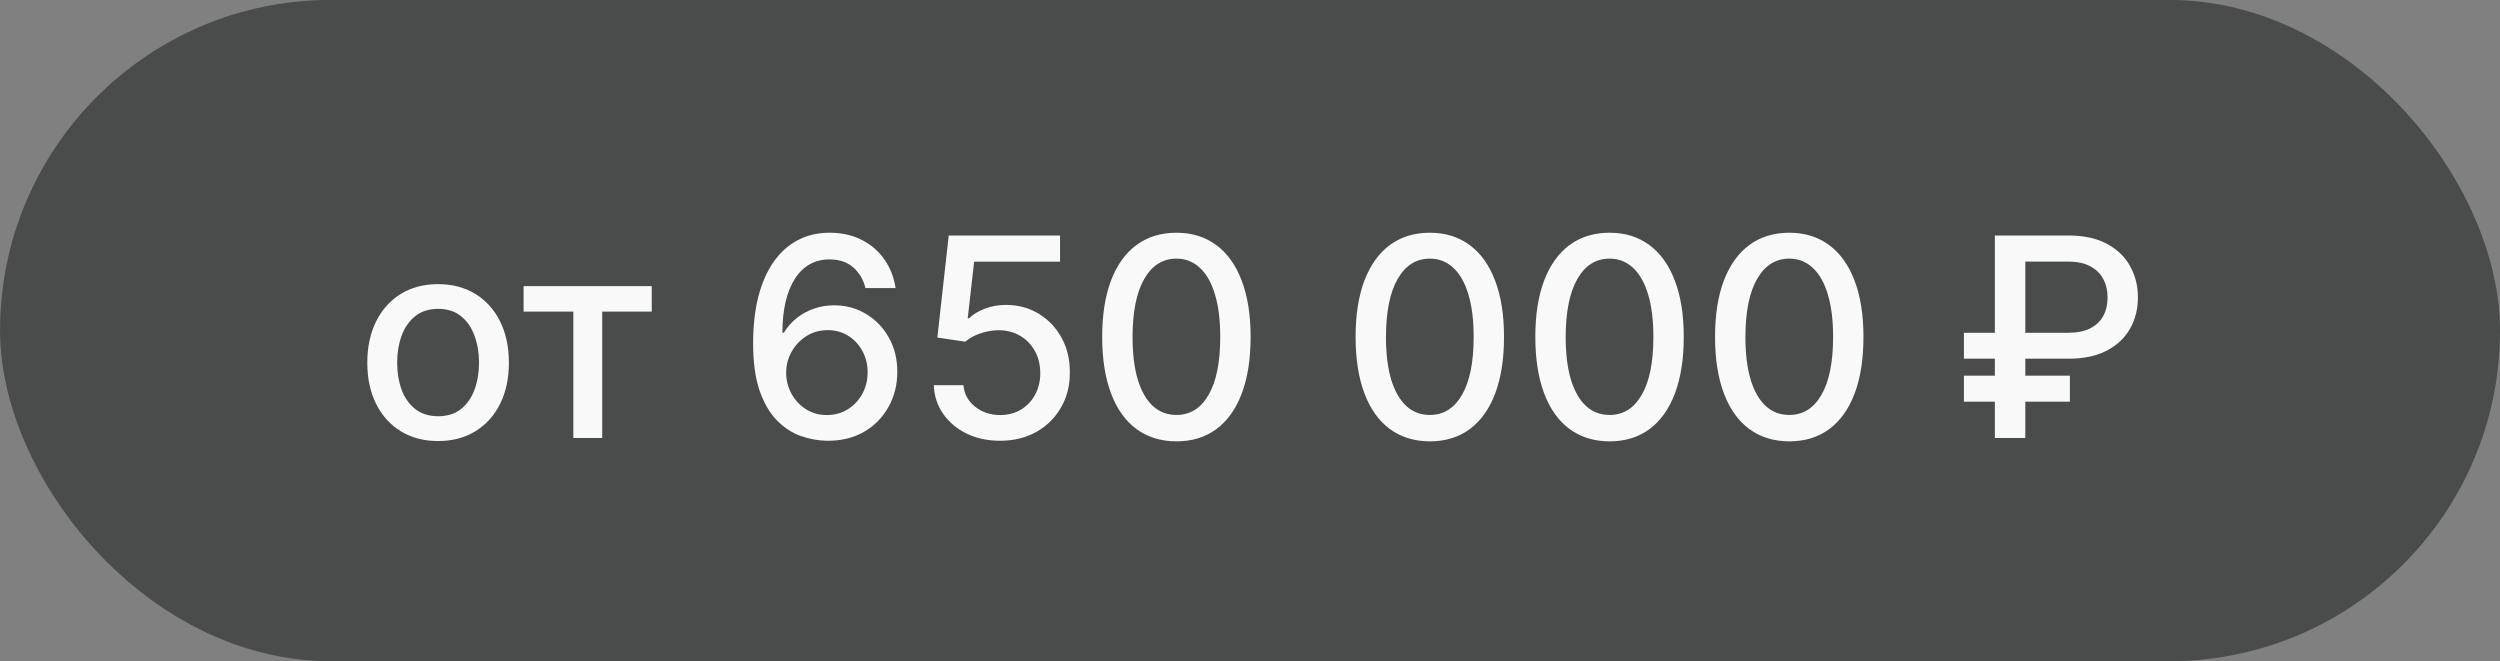 <?xml version="1.0" encoding="UTF-8"?> <svg xmlns="http://www.w3.org/2000/svg" width="155" height="41" viewBox="0 0 155 41" fill="none"><rect x="0" y="0" width="155" height="41" fill="#808080" stroke="none"/><rect x="0.325" y="0.319" width="154.353" height="40.353" rx="20.175" fill="#4A4C4B" stroke="#4A4C4B" stroke-width="0.647"></rect><path d="M27.162 27.345C26.279 27.345 25.509 27.143 24.851 26.738C24.193 26.334 23.682 25.768 23.319 25.04C22.955 24.313 22.773 23.463 22.773 22.49C22.773 21.514 22.955 20.66 23.319 19.928C23.682 19.196 24.193 18.628 24.851 18.224C25.509 17.819 26.279 17.617 27.162 17.617C28.045 17.617 28.815 17.819 29.473 18.224C30.131 18.628 30.642 19.196 31.006 19.928C31.369 20.66 31.551 21.514 31.551 22.49C31.551 23.463 31.369 24.313 31.006 25.04C30.642 25.768 30.131 26.334 29.473 26.738C28.815 27.143 28.045 27.345 27.162 27.345ZM27.168 25.807C27.74 25.807 28.215 25.655 28.59 25.353C28.966 25.051 29.244 24.648 29.424 24.145C29.608 23.643 29.7 23.089 29.7 22.484C29.7 21.883 29.608 21.332 29.424 20.829C29.244 20.322 28.966 19.916 28.59 19.609C28.215 19.303 27.74 19.149 27.168 19.149C26.592 19.149 26.114 19.303 25.734 19.609C25.358 19.916 25.078 20.322 24.894 20.829C24.714 21.332 24.624 21.883 24.624 22.484C24.624 23.089 24.714 23.643 24.894 24.145C25.078 24.648 25.358 25.051 25.734 25.353C26.114 25.655 26.592 25.807 27.168 25.807ZM32.463 19.321V17.739H40.408V19.321H37.337V27.155H35.547V19.321H32.463ZM51.273 27.327C50.713 27.319 50.162 27.217 49.618 27.02C49.079 26.824 48.588 26.497 48.147 26.04C47.706 25.582 47.352 24.967 47.086 24.195C46.825 23.422 46.694 22.458 46.694 21.301C46.694 20.206 46.802 19.233 47.019 18.383C47.24 17.533 47.556 16.816 47.969 16.232C48.382 15.643 48.88 15.195 49.465 14.889C50.049 14.582 50.705 14.429 51.432 14.429C52.18 14.429 52.844 14.576 53.425 14.871C54.005 15.165 54.475 15.572 54.835 16.09C55.198 16.61 55.429 17.2 55.527 17.862H53.658C53.531 17.339 53.28 16.912 52.904 16.581C52.528 16.25 52.037 16.084 51.432 16.084C50.513 16.084 49.796 16.485 49.281 17.286C48.77 18.087 48.513 19.201 48.508 20.627H48.6C48.817 20.271 49.083 19.969 49.397 19.72C49.716 19.466 50.072 19.272 50.464 19.137C50.86 18.998 51.277 18.929 51.715 18.929C52.442 18.929 53.1 19.107 53.688 19.462C54.281 19.814 54.753 20.3 55.104 20.921C55.456 21.542 55.632 22.253 55.632 23.054C55.632 23.855 55.45 24.581 55.086 25.23C54.726 25.88 54.22 26.395 53.566 26.775C52.912 27.151 52.148 27.335 51.273 27.327ZM51.267 25.733C51.749 25.733 52.18 25.615 52.56 25.378C52.941 25.14 53.241 24.822 53.462 24.421C53.682 24.021 53.793 23.573 53.793 23.079C53.793 22.597 53.684 22.157 53.468 21.761C53.255 21.364 52.961 21.05 52.585 20.817C52.213 20.584 51.788 20.467 51.31 20.467C50.946 20.467 50.609 20.537 50.298 20.676C49.992 20.815 49.722 21.007 49.489 21.252C49.256 21.497 49.072 21.779 48.938 22.098C48.807 22.413 48.742 22.746 48.742 23.097C48.742 23.567 48.85 24.002 49.066 24.403C49.287 24.803 49.587 25.126 49.968 25.371C50.352 25.613 50.785 25.733 51.267 25.733ZM62.008 27.327C61.24 27.327 60.55 27.18 59.937 26.886C59.328 26.587 58.841 26.179 58.477 25.66C58.114 25.14 57.92 24.548 57.895 23.882H59.734C59.779 24.421 60.018 24.865 60.451 25.212C60.885 25.559 61.404 25.733 62.008 25.733C62.491 25.733 62.918 25.623 63.29 25.402C63.666 25.177 63.96 24.869 64.172 24.476C64.389 24.084 64.497 23.637 64.497 23.134C64.497 22.623 64.387 22.168 64.166 21.767C63.946 21.366 63.641 21.052 63.253 20.823C62.869 20.594 62.427 20.478 61.929 20.474C61.549 20.474 61.167 20.539 60.782 20.67C60.398 20.8 60.088 20.972 59.851 21.185L58.116 20.927L58.821 14.601H65.723V16.225H60.396L59.998 19.738H60.071C60.316 19.501 60.641 19.303 61.046 19.143C61.455 18.984 61.892 18.904 62.358 18.904C63.122 18.904 63.803 19.086 64.399 19.45C65 19.814 65.472 20.31 65.815 20.939C66.162 21.565 66.334 22.284 66.33 23.097C66.334 23.91 66.15 24.636 65.778 25.273C65.411 25.911 64.9 26.413 64.246 26.781C63.596 27.145 62.85 27.327 62.008 27.327ZM72.94 27.364C71.971 27.36 71.144 27.104 70.457 26.597C69.771 26.091 69.245 25.353 68.882 24.384C68.518 23.416 68.336 22.249 68.336 20.884C68.336 19.523 68.518 18.361 68.882 17.396C69.249 16.432 69.777 15.696 70.463 15.189C71.154 14.683 71.98 14.429 72.94 14.429C73.9 14.429 74.724 14.685 75.41 15.195C76.097 15.702 76.622 16.438 76.986 17.402C77.353 18.363 77.537 19.523 77.537 20.884C77.537 22.253 77.356 23.422 76.992 24.391C76.628 25.355 76.103 26.093 75.416 26.604C74.73 27.11 73.904 27.364 72.94 27.364ZM72.94 25.727C73.79 25.727 74.454 25.312 74.932 24.483C75.414 23.653 75.655 22.453 75.655 20.884C75.655 19.842 75.545 18.961 75.324 18.242C75.108 17.519 74.795 16.971 74.386 16.599C73.982 16.223 73.5 16.035 72.94 16.035C72.094 16.035 71.43 16.452 70.948 17.286C70.465 18.12 70.222 19.319 70.218 20.884C70.218 21.93 70.326 22.815 70.543 23.538C70.764 24.258 71.076 24.803 71.481 25.175C71.885 25.543 72.372 25.727 72.94 25.727ZM88.651 27.364C87.683 27.36 86.855 27.104 86.168 26.597C85.482 26.091 84.957 25.353 84.593 24.384C84.229 23.416 84.047 22.249 84.047 20.884C84.047 19.523 84.229 18.361 84.593 17.396C84.961 16.432 85.488 15.696 86.175 15.189C86.865 14.683 87.691 14.429 88.651 14.429C89.612 14.429 90.435 14.685 91.122 15.195C91.808 15.702 92.333 16.438 92.697 17.402C93.065 18.363 93.249 19.523 93.249 20.884C93.249 22.253 93.067 23.422 92.703 24.391C92.339 25.355 91.814 26.093 91.128 26.604C90.441 27.11 89.616 27.364 88.651 27.364ZM88.651 25.727C89.501 25.727 90.165 25.312 90.643 24.483C91.126 23.653 91.367 22.453 91.367 20.884C91.367 19.842 91.256 18.961 91.036 18.242C90.819 17.519 90.507 16.971 90.098 16.599C89.693 16.223 89.211 16.035 88.651 16.035C87.805 16.035 87.141 16.452 86.659 17.286C86.177 18.12 85.933 19.319 85.929 20.884C85.929 21.93 86.038 22.815 86.254 23.538C86.475 24.258 86.788 24.803 87.192 25.175C87.597 25.543 88.083 25.727 88.651 25.727ZM99.794 27.364C98.826 27.36 97.998 27.104 97.311 26.597C96.625 26.091 96.1 25.353 95.736 24.384C95.372 23.416 95.19 22.249 95.19 20.884C95.19 19.523 95.372 18.361 95.736 17.396C96.104 16.432 96.631 15.696 97.317 15.189C98.008 14.683 98.834 14.429 99.794 14.429C100.754 14.429 101.578 14.685 102.264 15.195C102.951 15.702 103.476 16.438 103.84 17.402C104.208 18.363 104.392 19.523 104.392 20.884C104.392 22.253 104.21 23.422 103.846 24.391C103.482 25.355 102.957 26.093 102.271 26.604C101.584 27.11 100.759 27.364 99.794 27.364ZM99.794 25.727C100.644 25.727 101.308 25.312 101.786 24.483C102.269 23.653 102.51 22.453 102.51 20.884C102.51 19.842 102.399 18.961 102.179 18.242C101.962 17.519 101.649 16.971 101.241 16.599C100.836 16.223 100.354 16.035 99.794 16.035C98.948 16.035 98.284 16.452 97.802 17.286C97.32 18.12 97.076 19.319 97.072 20.884C97.072 21.93 97.181 22.815 97.397 23.538C97.618 24.258 97.93 24.803 98.335 25.175C98.74 25.543 99.226 25.727 99.794 25.727ZM110.937 27.364C109.968 27.36 109.141 27.104 108.454 26.597C107.768 26.091 107.243 25.353 106.879 24.384C106.515 23.416 106.333 22.249 106.333 20.884C106.333 19.523 106.515 18.361 106.879 17.396C107.247 16.432 107.774 15.696 108.46 15.189C109.151 14.683 109.977 14.429 110.937 14.429C111.897 14.429 112.721 14.685 113.407 15.195C114.094 15.702 114.619 16.438 114.983 17.402C115.351 18.363 115.534 19.523 115.534 20.884C115.534 22.253 115.353 23.422 114.989 24.391C114.625 25.355 114.1 26.093 113.413 26.604C112.727 27.11 111.901 27.364 110.937 27.364ZM110.937 25.727C111.787 25.727 112.451 25.312 112.929 24.483C113.411 23.653 113.653 22.453 113.653 20.884C113.653 19.842 113.542 18.961 113.322 18.242C113.105 17.519 112.792 16.971 112.384 16.599C111.979 16.223 111.497 16.035 110.937 16.035C110.091 16.035 109.427 16.452 108.945 17.286C108.462 18.12 108.219 19.319 108.215 20.884C108.215 21.93 108.323 22.815 108.54 23.538C108.761 24.258 109.073 24.803 109.478 25.175C109.883 25.543 110.369 25.727 110.937 25.727ZM128.242 22.239H121.763V20.633H128.218C128.773 20.633 129.233 20.541 129.597 20.357C129.961 20.169 130.23 19.912 130.406 19.585C130.582 19.254 130.67 18.874 130.67 18.445C130.67 18.02 130.582 17.639 130.406 17.304C130.23 16.969 129.963 16.706 129.603 16.514C129.243 16.317 128.79 16.219 128.242 16.219H125.569V27.155H123.681V14.601H128.242C129.194 14.601 129.989 14.773 130.627 15.116C131.268 15.459 131.748 15.921 132.067 16.501C132.39 17.082 132.551 17.727 132.551 18.438C132.551 19.158 132.388 19.805 132.061 20.382C131.738 20.954 131.256 21.407 130.614 21.742C129.977 22.073 129.186 22.239 128.242 22.239ZM128.334 23.293V24.905H121.763V23.293H128.334Z" fill="#F9F9F9"></path></svg> 